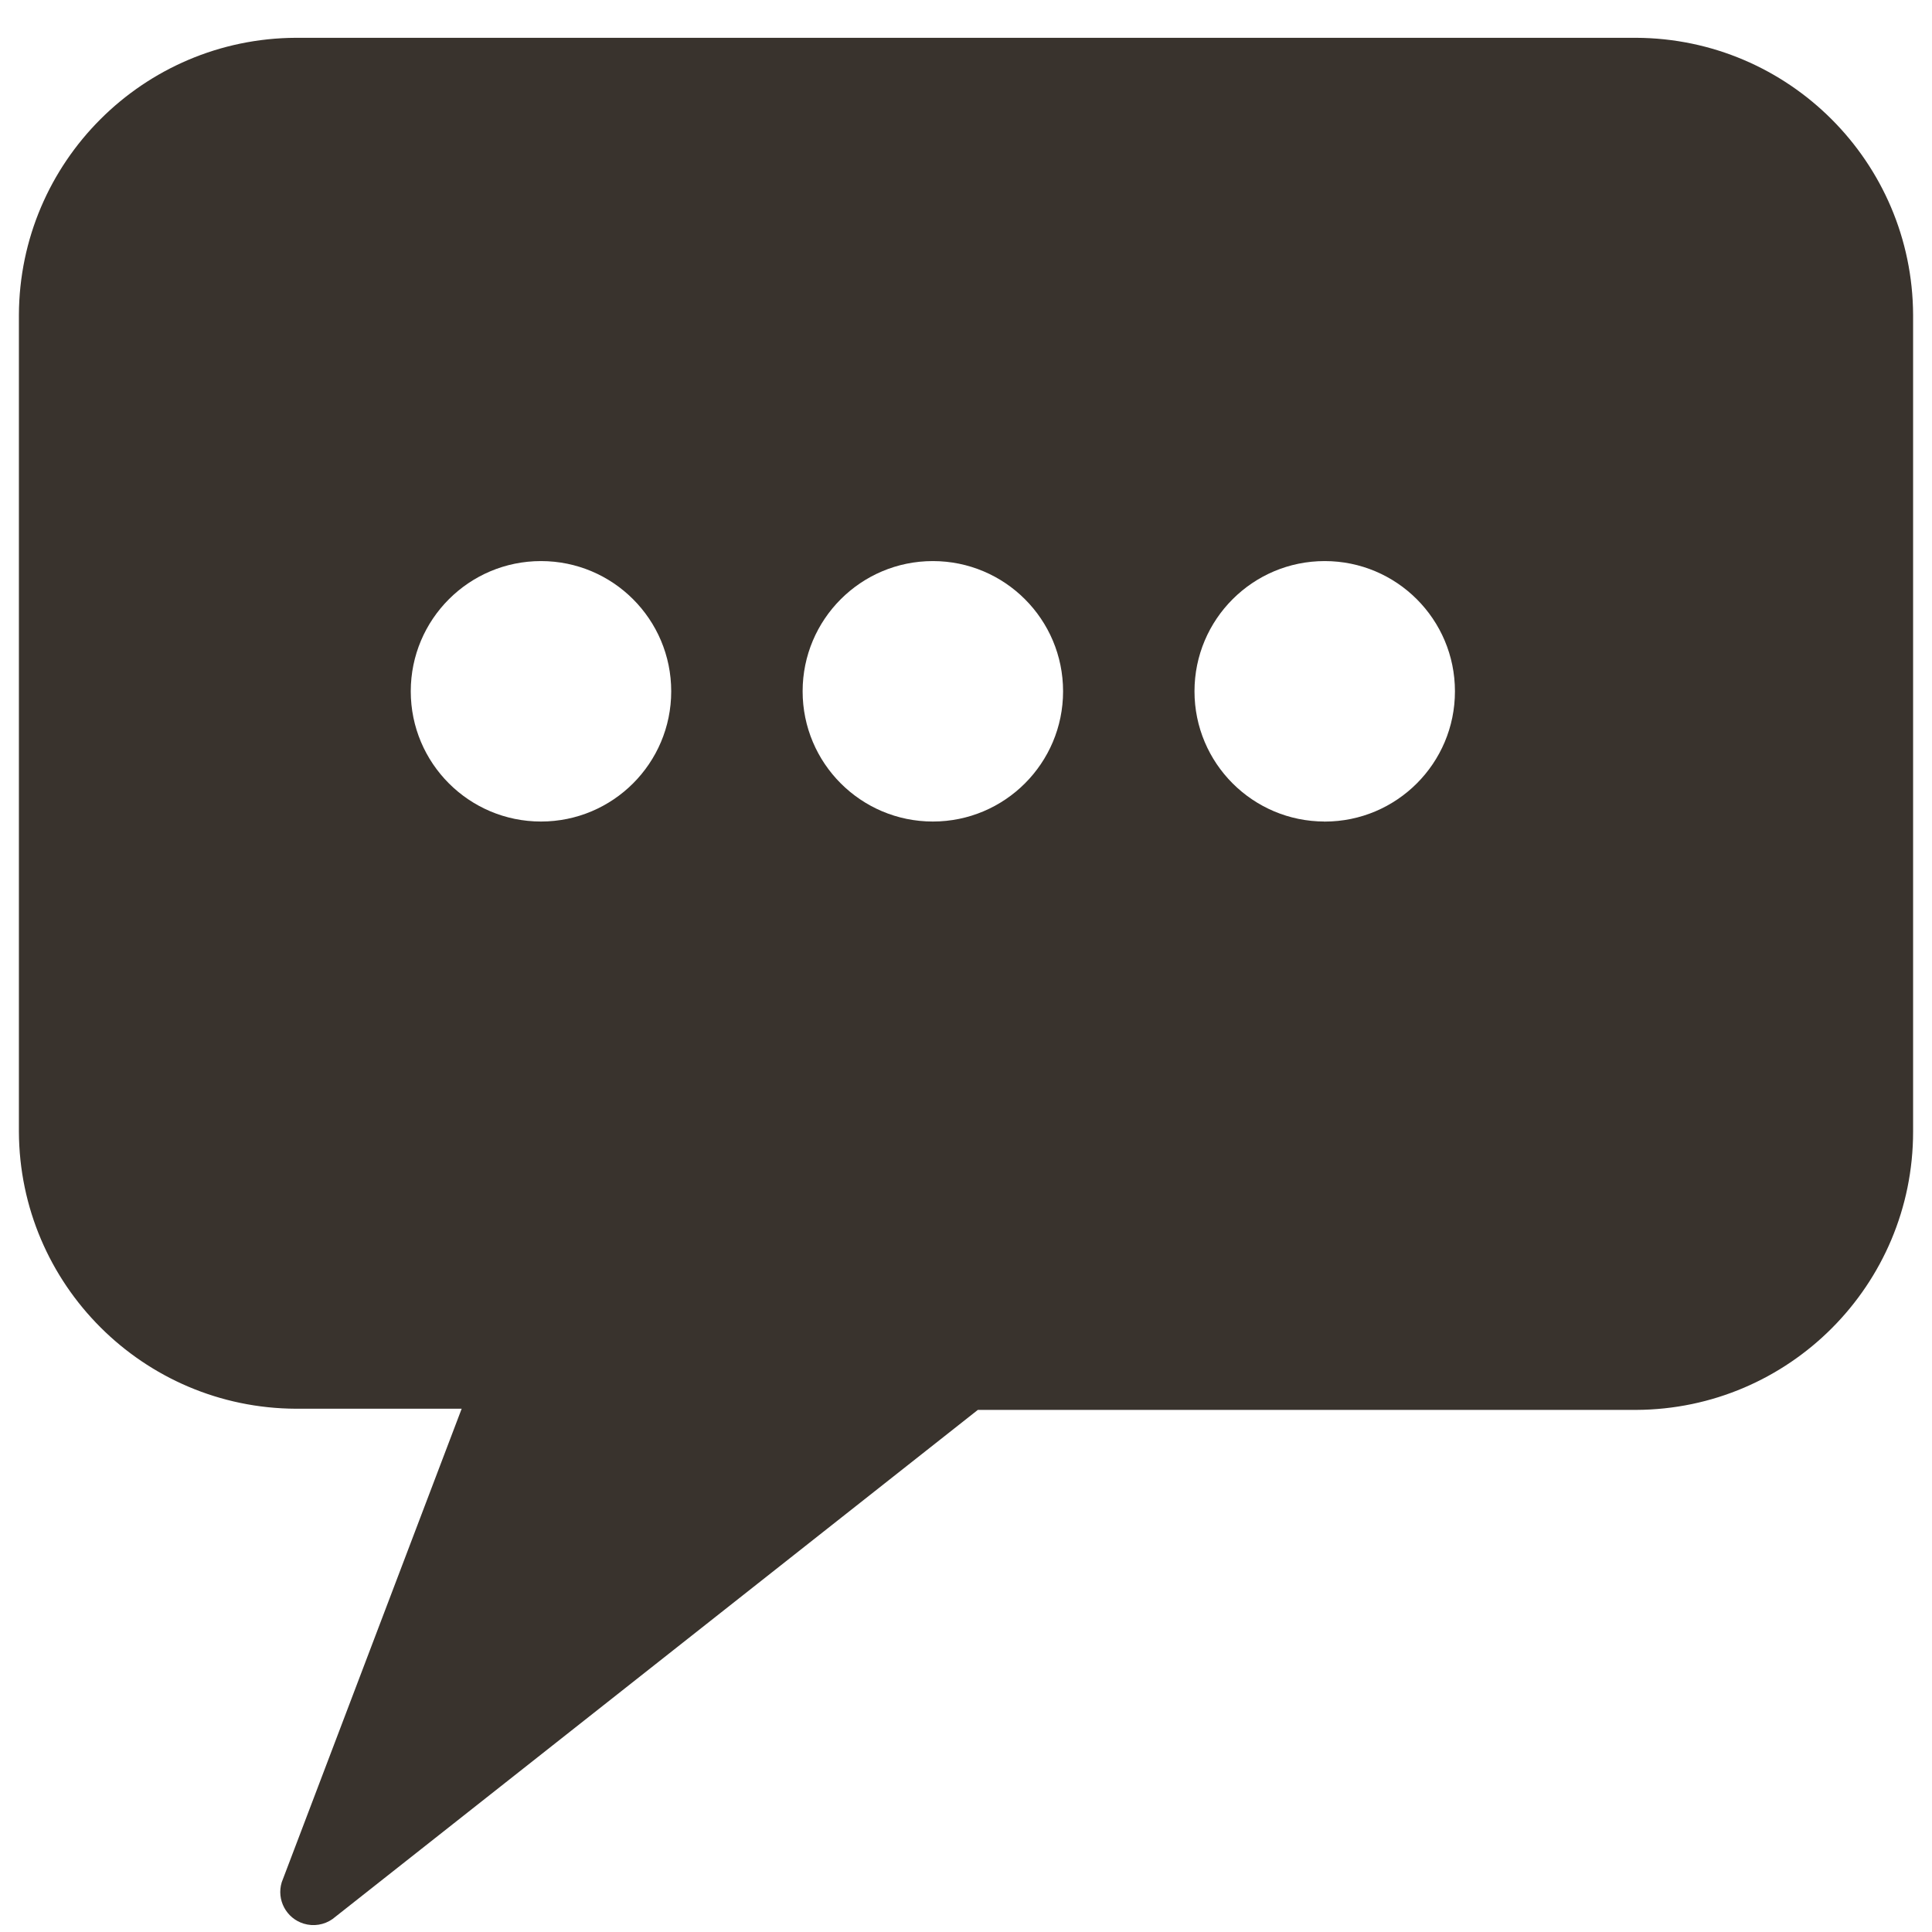 <?xml version="1.0" encoding="utf-8"?>
<!-- Generator: Adobe Illustrator 16.0.0, SVG Export Plug-In . SVG Version: 6.00 Build 0)  -->
<!DOCTYPE svg PUBLIC "-//W3C//DTD SVG 1.1//EN" "http://www.w3.org/Graphics/SVG/1.1/DTD/svg11.dtd">
<svg version="1.1" id="Layer_1" xmlns="http://www.w3.org/2000/svg" xmlns:xlink="http://www.w3.org/1999/xlink" x="0px" y="0px"
	 width="485.5px" height="485.5px" viewBox="257.25 -9.5 485.5 485.5" enable-background="new 257.25 -9.5 485.5 485.5"
	 xml:space="preserve">
<title>icon-language-black</title>
<path fill="#39332D" d="M668.385,0h-336.77C293.235,0.163,262.163,31.236,262,69.615V274.89
	c0.163,38.38,31.235,69.452,69.615,69.615h41.65l-45.22,119c-1.343,4.398,1.134,9.056,5.534,10.398
	c2.471,0.754,5.152,0.319,7.258-1.178l162.137-127.925h165.41C706.881,344.639,738,313.385,738,274.89V69.615
	C737.837,31.236,706.765,0.163,668.385,0z M393.197,196.945c-18.073,0-32.725-14.65-32.725-32.725s14.651-32.725,32.725-32.725
	c18.074,0,32.726,14.65,32.726,32.725l0,0C425.923,182.293,411.271,196.945,393.197,196.945z M491.67,196.945
	c-18.073,0-32.725-14.65-32.725-32.725s14.65-32.725,32.725-32.725s32.725,14.65,32.725,32.725l0,0
	C524.395,182.293,509.743,196.945,491.67,196.945z M590.143,196.945c-18.072,0-32.725-14.65-32.725-32.725
	s14.651-32.725,32.725-32.725c18.074,0,32.726,14.65,32.726,32.725c0.007,18.073-14.64,32.73-32.713,32.737
	c-0.302,0-0.604-0.004-0.904-0.014L590.143,196.945L590.143,196.945z"/>
</svg>

